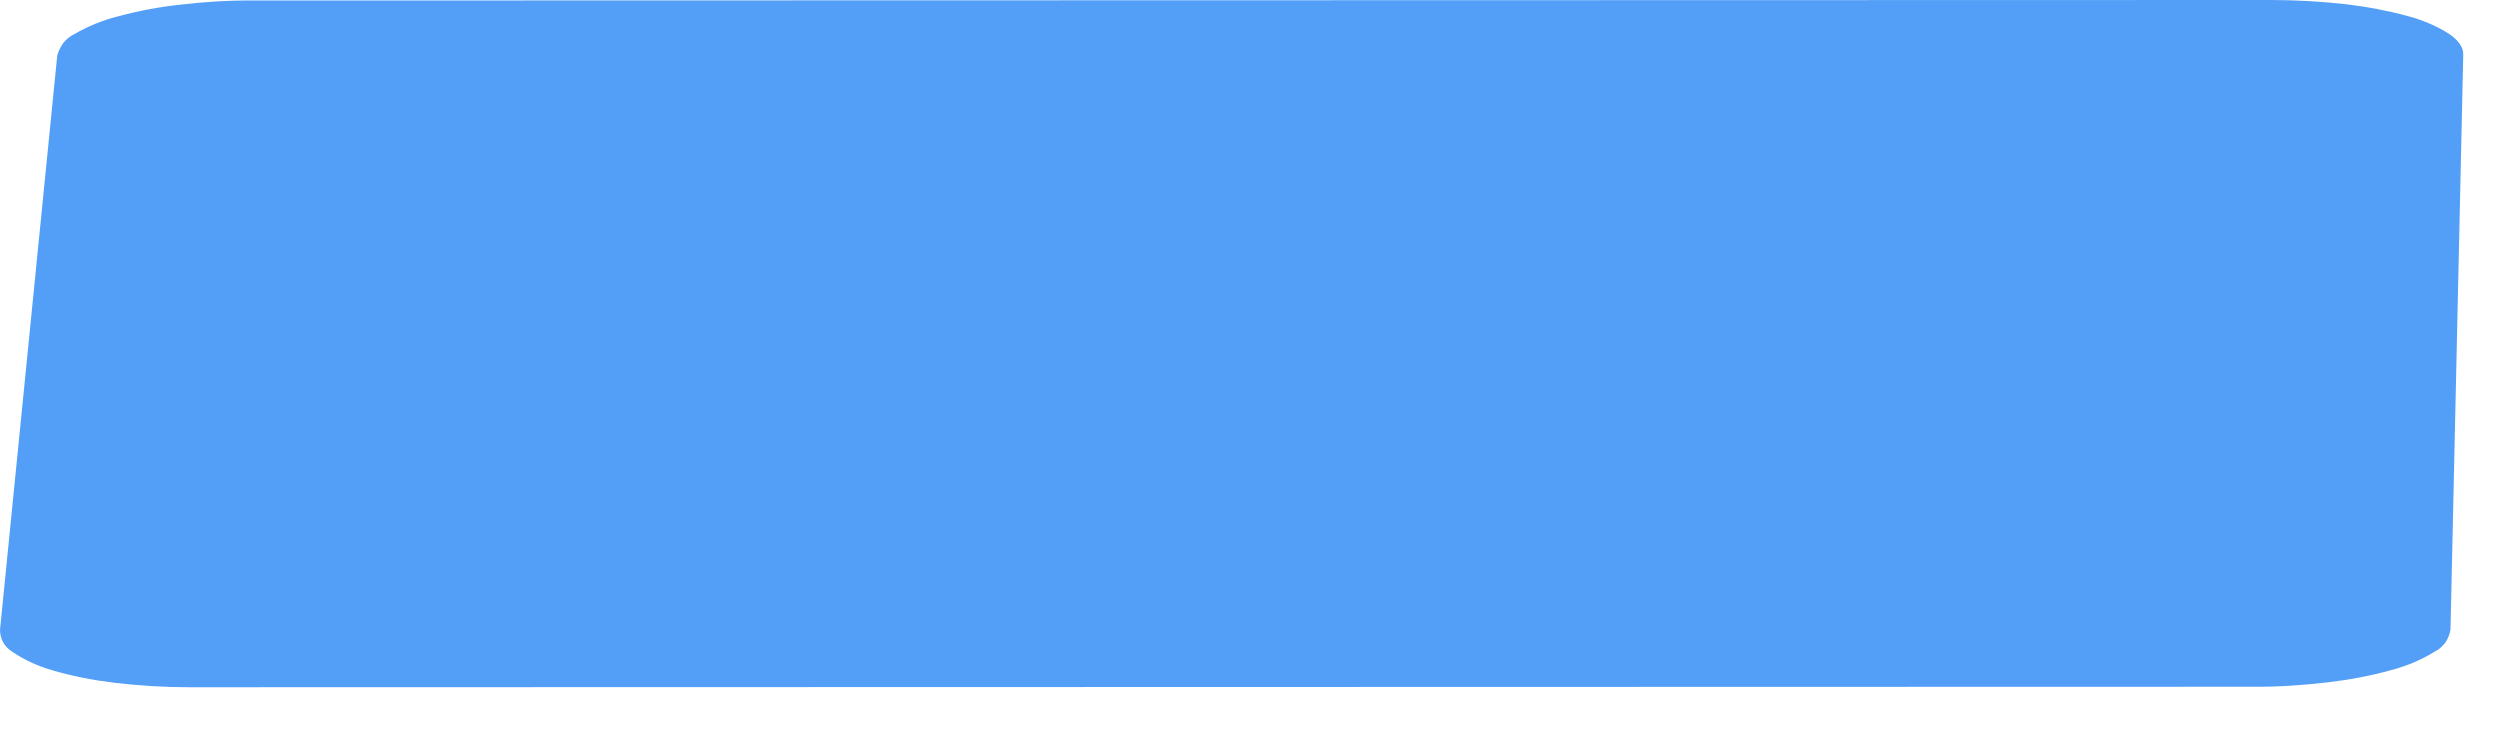 <?xml version="1.0" encoding="utf-8"?>
<svg xmlns="http://www.w3.org/2000/svg" fill="none" height="100%" overflow="visible" preserveAspectRatio="none" style="display: block;" viewBox="0 0 10 3" width="100%">
<path d="M9.085 4.85626e-06L1.018 0.002C0.918 0.001 0.818 0.007 0.718 0.019C0.634 0.028 0.551 0.044 0.47 0.066C0.41 0.081 0.352 0.105 0.298 0.136C0.281 0.144 0.266 0.156 0.254 0.171C0.243 0.186 0.234 0.203 0.229 0.222L0 2.52C0 2.538 0.005 2.556 0.014 2.572C0.023 2.587 0.037 2.6 0.052 2.609C0.101 2.642 0.156 2.666 0.212 2.682C0.292 2.705 0.374 2.721 0.457 2.731C0.558 2.743 0.659 2.749 0.761 2.749L9.007 2.747C9.11 2.748 9.212 2.741 9.314 2.729C9.399 2.719 9.484 2.703 9.566 2.68C9.627 2.664 9.684 2.64 9.738 2.607C9.755 2.599 9.769 2.586 9.781 2.571C9.792 2.555 9.799 2.537 9.802 2.518L9.853 0.218C9.854 0.189 9.833 0.16 9.794 0.134C9.743 0.102 9.687 0.079 9.63 0.064C9.549 0.042 9.468 0.027 9.385 0.017C9.286 0.006 9.185 -0 9.085 4.85626e-06Z" fill="#539FF7" id="Vector"/>
</svg>
